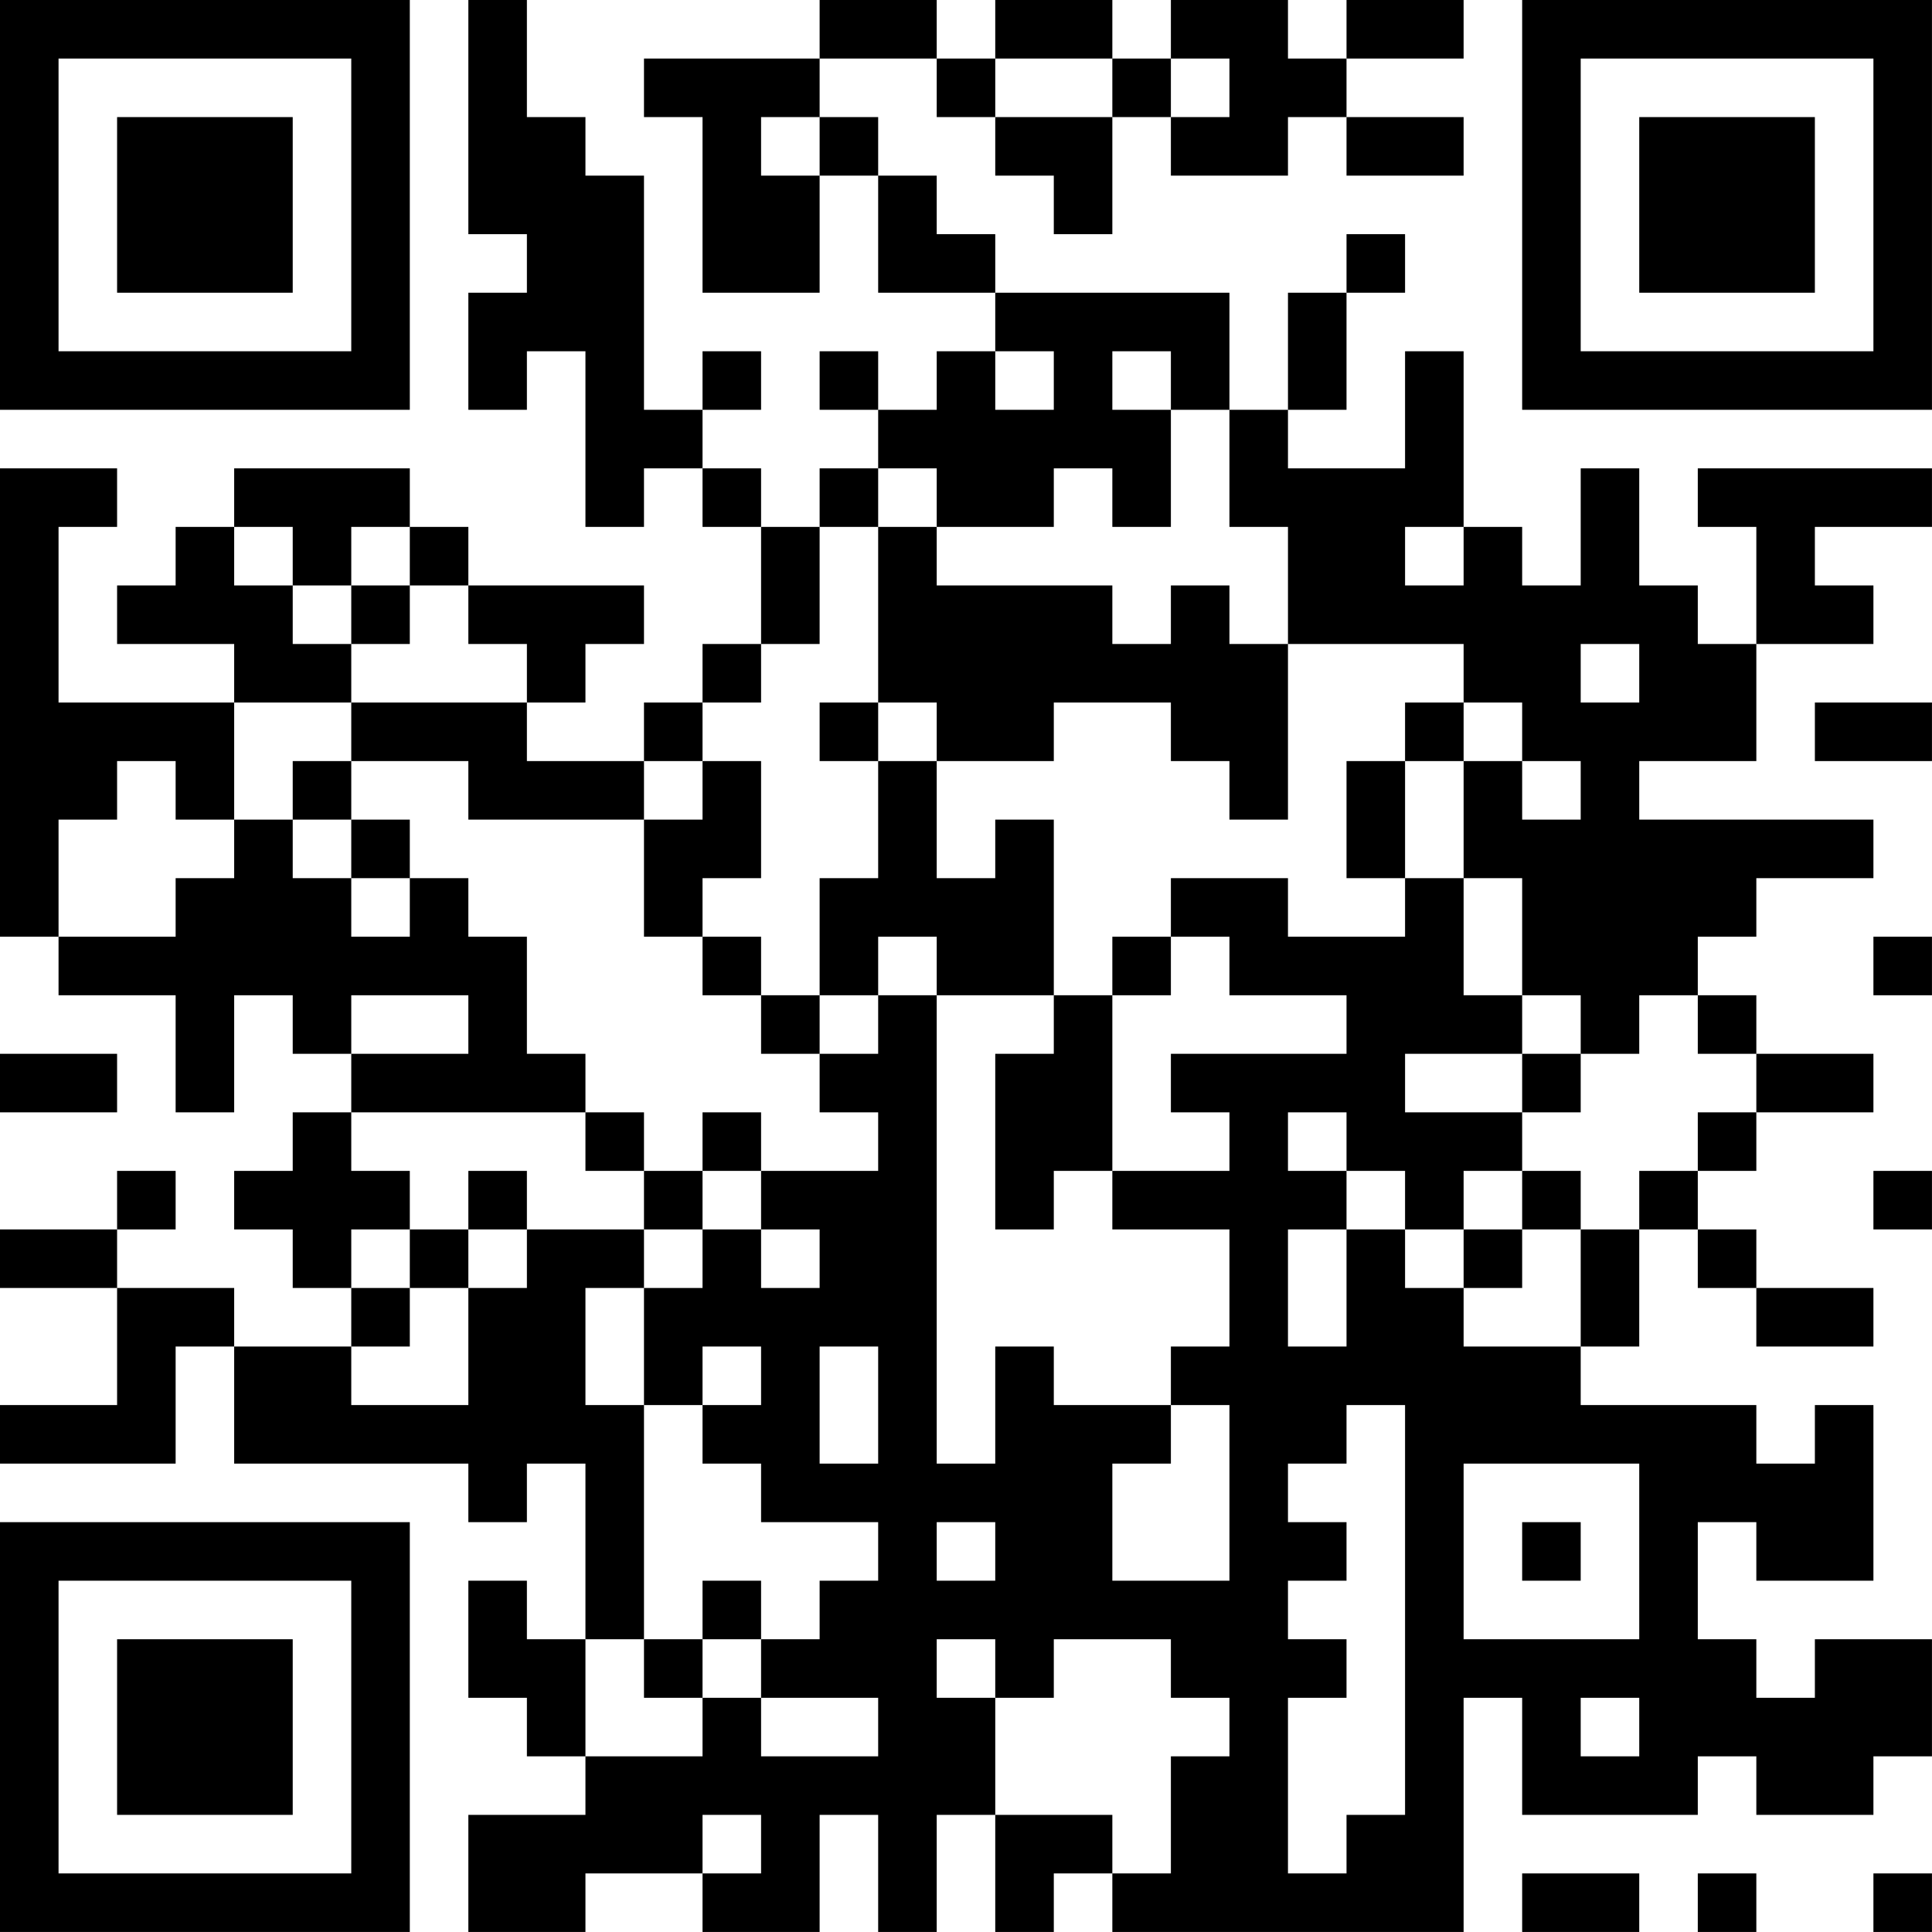 <?xml version="1.0" encoding="UTF-8"?>
<svg xmlns="http://www.w3.org/2000/svg" version="1.1" width="400" height="400" viewBox="0 0 400 400"><rect x="0" y="0" width="400" height="400" fill="#ffffff"/><g transform="scale(12.121)"><g transform="translate(0,0)"><path fill-rule="evenodd" d="M8 0L8 4L9 4L9 5L8 5L8 7L9 7L9 6L10 6L10 9L11 9L11 8L12 8L12 9L13 9L13 11L12 11L12 12L11 12L11 13L9 13L9 12L10 12L10 11L11 11L11 10L8 10L8 9L7 9L7 8L4 8L4 9L3 9L3 10L2 10L2 11L4 11L4 12L1 12L1 9L2 9L2 8L0 8L0 16L1 16L1 17L3 17L3 19L4 19L4 17L5 17L5 18L6 18L6 19L5 19L5 20L4 20L4 21L5 21L5 22L6 22L6 23L4 23L4 22L2 22L2 21L3 21L3 20L2 20L2 21L0 21L0 22L2 22L2 24L0 24L0 25L3 25L3 23L4 23L4 25L8 25L8 26L9 26L9 25L10 25L10 28L9 28L9 27L8 27L8 29L9 29L9 30L10 30L10 31L8 31L8 33L10 33L10 32L12 32L12 33L14 33L14 31L15 31L15 33L16 33L16 31L17 31L17 33L18 33L18 32L19 32L19 33L25 33L25 29L26 29L26 31L29 31L29 30L30 30L30 31L32 31L32 30L33 30L33 28L31 28L31 29L30 29L30 28L29 28L29 26L30 26L30 27L32 27L32 24L31 24L31 25L30 25L30 24L27 24L27 23L28 23L28 21L29 21L29 22L30 22L30 23L32 23L32 22L30 22L30 21L29 21L29 20L30 20L30 19L32 19L32 18L30 18L30 17L29 17L29 16L30 16L30 15L32 15L32 14L28 14L28 13L30 13L30 11L32 11L32 10L31 10L31 9L33 9L33 8L29 8L29 9L30 9L30 11L29 11L29 10L28 10L28 8L27 8L27 10L26 10L26 9L25 9L25 6L24 6L24 8L22 8L22 7L23 7L23 5L24 5L24 4L23 4L23 5L22 5L22 7L21 7L21 5L17 5L17 4L16 4L16 3L15 3L15 2L14 2L14 1L16 1L16 2L17 2L17 3L18 3L18 4L19 4L19 2L20 2L20 3L22 3L22 2L23 2L23 3L25 3L25 2L23 2L23 1L25 1L25 0L23 0L23 1L22 1L22 0L20 0L20 1L19 1L19 0L17 0L17 1L16 1L16 0L14 0L14 1L11 1L11 2L12 2L12 5L14 5L14 3L15 3L15 5L17 5L17 6L16 6L16 7L15 7L15 6L14 6L14 7L15 7L15 8L14 8L14 9L13 9L13 8L12 8L12 7L13 7L13 6L12 6L12 7L11 7L11 3L10 3L10 2L9 2L9 0ZM17 1L17 2L19 2L19 1ZM20 1L20 2L21 2L21 1ZM13 2L13 3L14 3L14 2ZM17 6L17 7L18 7L18 6ZM19 6L19 7L20 7L20 9L19 9L19 8L18 8L18 9L16 9L16 8L15 8L15 9L14 9L14 11L13 11L13 12L12 12L12 13L11 13L11 14L8 14L8 13L6 13L6 12L9 12L9 11L8 11L8 10L7 10L7 9L6 9L6 10L5 10L5 9L4 9L4 10L5 10L5 11L6 11L6 12L4 12L4 14L3 14L3 13L2 13L2 14L1 14L1 16L3 16L3 15L4 15L4 14L5 14L5 15L6 15L6 16L7 16L7 15L8 15L8 16L9 16L9 18L10 18L10 19L6 19L6 20L7 20L7 21L6 21L6 22L7 22L7 23L6 23L6 24L8 24L8 22L9 22L9 21L11 21L11 22L10 22L10 24L11 24L11 28L10 28L10 30L12 30L12 29L13 29L13 30L15 30L15 29L13 29L13 28L14 28L14 27L15 27L15 26L13 26L13 25L12 25L12 24L13 24L13 23L12 23L12 24L11 24L11 22L12 22L12 21L13 21L13 22L14 22L14 21L13 21L13 20L15 20L15 19L14 19L14 18L15 18L15 17L16 17L16 25L17 25L17 23L18 23L18 24L20 24L20 25L19 25L19 27L21 27L21 24L20 24L20 23L21 23L21 21L19 21L19 20L21 20L21 19L20 19L20 18L23 18L23 17L21 17L21 16L20 16L20 15L22 15L22 16L24 16L24 15L25 15L25 17L26 17L26 18L24 18L24 19L26 19L26 20L25 20L25 21L24 21L24 20L23 20L23 19L22 19L22 20L23 20L23 21L22 21L22 23L23 23L23 21L24 21L24 22L25 22L25 23L27 23L27 21L28 21L28 20L29 20L29 19L30 19L30 18L29 18L29 17L28 17L28 18L27 18L27 17L26 17L26 15L25 15L25 13L26 13L26 14L27 14L27 13L26 13L26 12L25 12L25 11L22 11L22 9L21 9L21 7L20 7L20 6ZM15 9L15 12L14 12L14 13L15 13L15 15L14 15L14 17L13 17L13 16L12 16L12 15L13 15L13 13L12 13L12 14L11 14L11 16L12 16L12 17L13 17L13 18L14 18L14 17L15 17L15 16L16 16L16 17L18 17L18 18L17 18L17 21L18 21L18 20L19 20L19 17L20 17L20 16L19 16L19 17L18 17L18 14L17 14L17 15L16 15L16 13L18 13L18 12L20 12L20 13L21 13L21 14L22 14L22 11L21 11L21 10L20 10L20 11L19 11L19 10L16 10L16 9ZM24 9L24 10L25 10L25 9ZM6 10L6 11L7 11L7 10ZM27 11L27 12L28 12L28 11ZM15 12L15 13L16 13L16 12ZM24 12L24 13L23 13L23 15L24 15L24 13L25 13L25 12ZM31 12L31 13L33 13L33 12ZM5 13L5 14L6 14L6 15L7 15L7 14L6 14L6 13ZM32 16L32 17L33 17L33 16ZM6 17L6 18L8 18L8 17ZM0 18L0 19L2 19L2 18ZM26 18L26 19L27 19L27 18ZM10 19L10 20L11 20L11 21L12 21L12 20L13 20L13 19L12 19L12 20L11 20L11 19ZM8 20L8 21L7 21L7 22L8 22L8 21L9 21L9 20ZM26 20L26 21L25 21L25 22L26 22L26 21L27 21L27 20ZM32 20L32 21L33 21L33 20ZM14 23L14 25L15 25L15 23ZM23 24L23 25L22 25L22 26L23 26L23 27L22 27L22 28L23 28L23 29L22 29L22 32L23 32L23 31L24 31L24 24ZM25 25L25 28L28 28L28 25ZM16 26L16 27L17 27L17 26ZM26 26L26 27L27 27L27 26ZM12 27L12 28L11 28L11 29L12 29L12 28L13 28L13 27ZM16 28L16 29L17 29L17 31L19 31L19 32L20 32L20 30L21 30L21 29L20 29L20 28L18 28L18 29L17 29L17 28ZM27 29L27 30L28 30L28 29ZM12 31L12 32L13 32L13 31ZM26 32L26 33L28 33L28 32ZM29 32L29 33L30 33L30 32ZM32 32L32 33L33 33L33 32ZM0 0L0 7L7 7L7 0ZM1 1L1 6L6 6L6 1ZM2 2L2 5L5 5L5 2ZM26 0L26 7L33 7L33 0ZM27 1L27 6L32 6L32 1ZM28 2L28 5L31 5L31 2ZM0 26L0 33L7 33L7 26ZM1 27L1 32L6 32L6 27ZM2 28L2 31L5 31L5 28Z" fill="#000000"/></g></g></svg>
